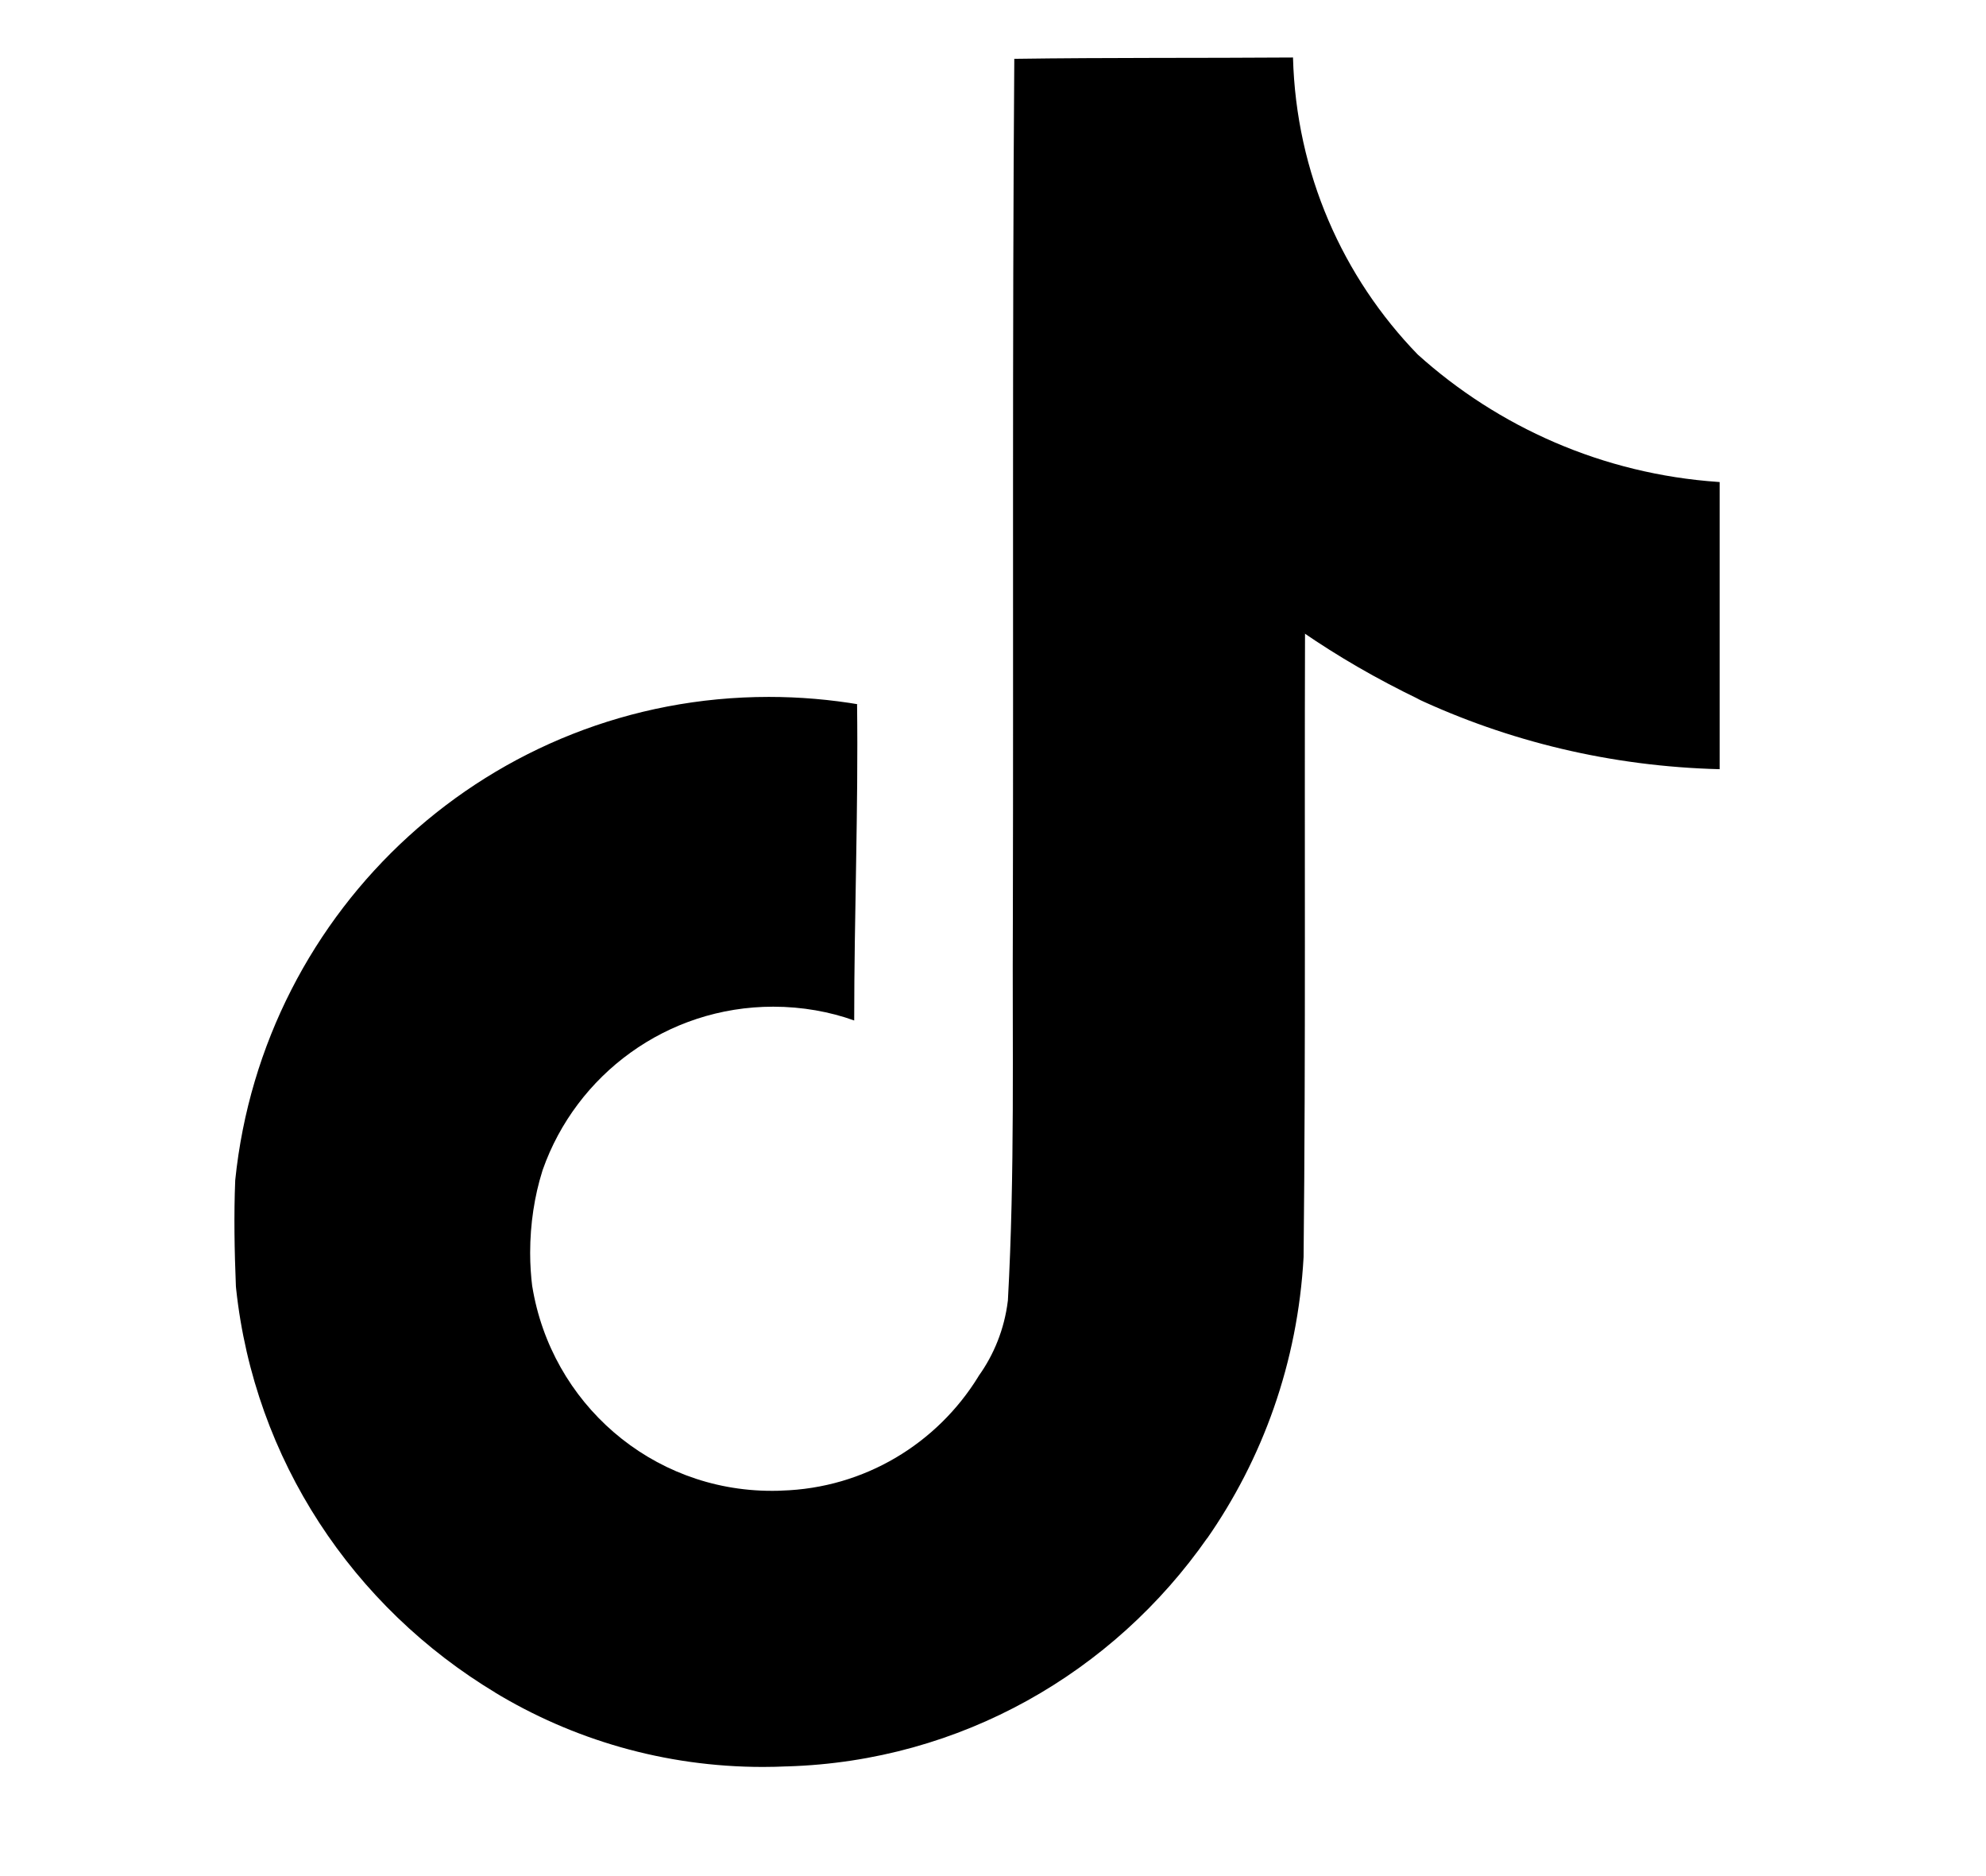 <svg xmlns="http://www.w3.org/2000/svg" fill="none" viewBox="0 0 18 17" height="17" width="18">
<g clip-path="url(#clip0_13002_4507)">
<path fill="black" d="M9.195 0.533C10.04 0.521 10.88 0.527 11.719 0.521C11.747 1.57 12.172 2.514 12.85 3.213L12.849 3.212C13.578 3.869 14.526 4.295 15.572 4.367L15.586 4.368V6.97C14.598 6.945 13.669 6.717 12.832 6.325L12.874 6.343C12.469 6.148 12.127 5.948 11.802 5.725L11.828 5.743C11.822 7.628 11.835 9.513 11.815 11.391C11.762 12.348 11.444 13.221 10.934 13.95L10.944 13.934C10.091 15.156 8.708 15.959 7.136 16.006H7.129C7.065 16.009 6.991 16.011 6.915 16.011C6.021 16.011 5.186 15.762 4.474 15.329L4.495 15.341C3.199 14.562 2.306 13.228 2.14 11.677L2.138 11.655C2.125 11.333 2.119 11.01 2.132 10.694C2.385 8.225 4.454 6.315 6.968 6.315C7.25 6.315 7.527 6.339 7.796 6.385L7.768 6.381C7.78 7.336 7.742 8.292 7.742 9.247C7.523 9.168 7.271 9.122 7.008 9.122C6.043 9.122 5.222 9.739 4.919 10.6L4.914 10.616C4.845 10.836 4.805 11.09 4.805 11.352C4.805 11.459 4.812 11.564 4.825 11.667L4.824 11.655C4.995 12.712 5.901 13.509 6.994 13.509C7.025 13.509 7.056 13.509 7.087 13.507H7.083C7.838 13.485 8.494 13.078 8.865 12.477L8.87 12.468C9.008 12.276 9.103 12.043 9.134 11.791L9.135 11.784C9.199 10.628 9.174 9.479 9.18 8.323C9.186 5.722 9.174 3.127 9.193 0.532L9.195 0.533Z"></path>
</g>
<defs>
<clipPath id="clip0_13002_4507">
<rect transform="translate(0.592)" fill="white" height="16.531" width="16.531"></rect>
</clipPath>
</defs>
</svg>
